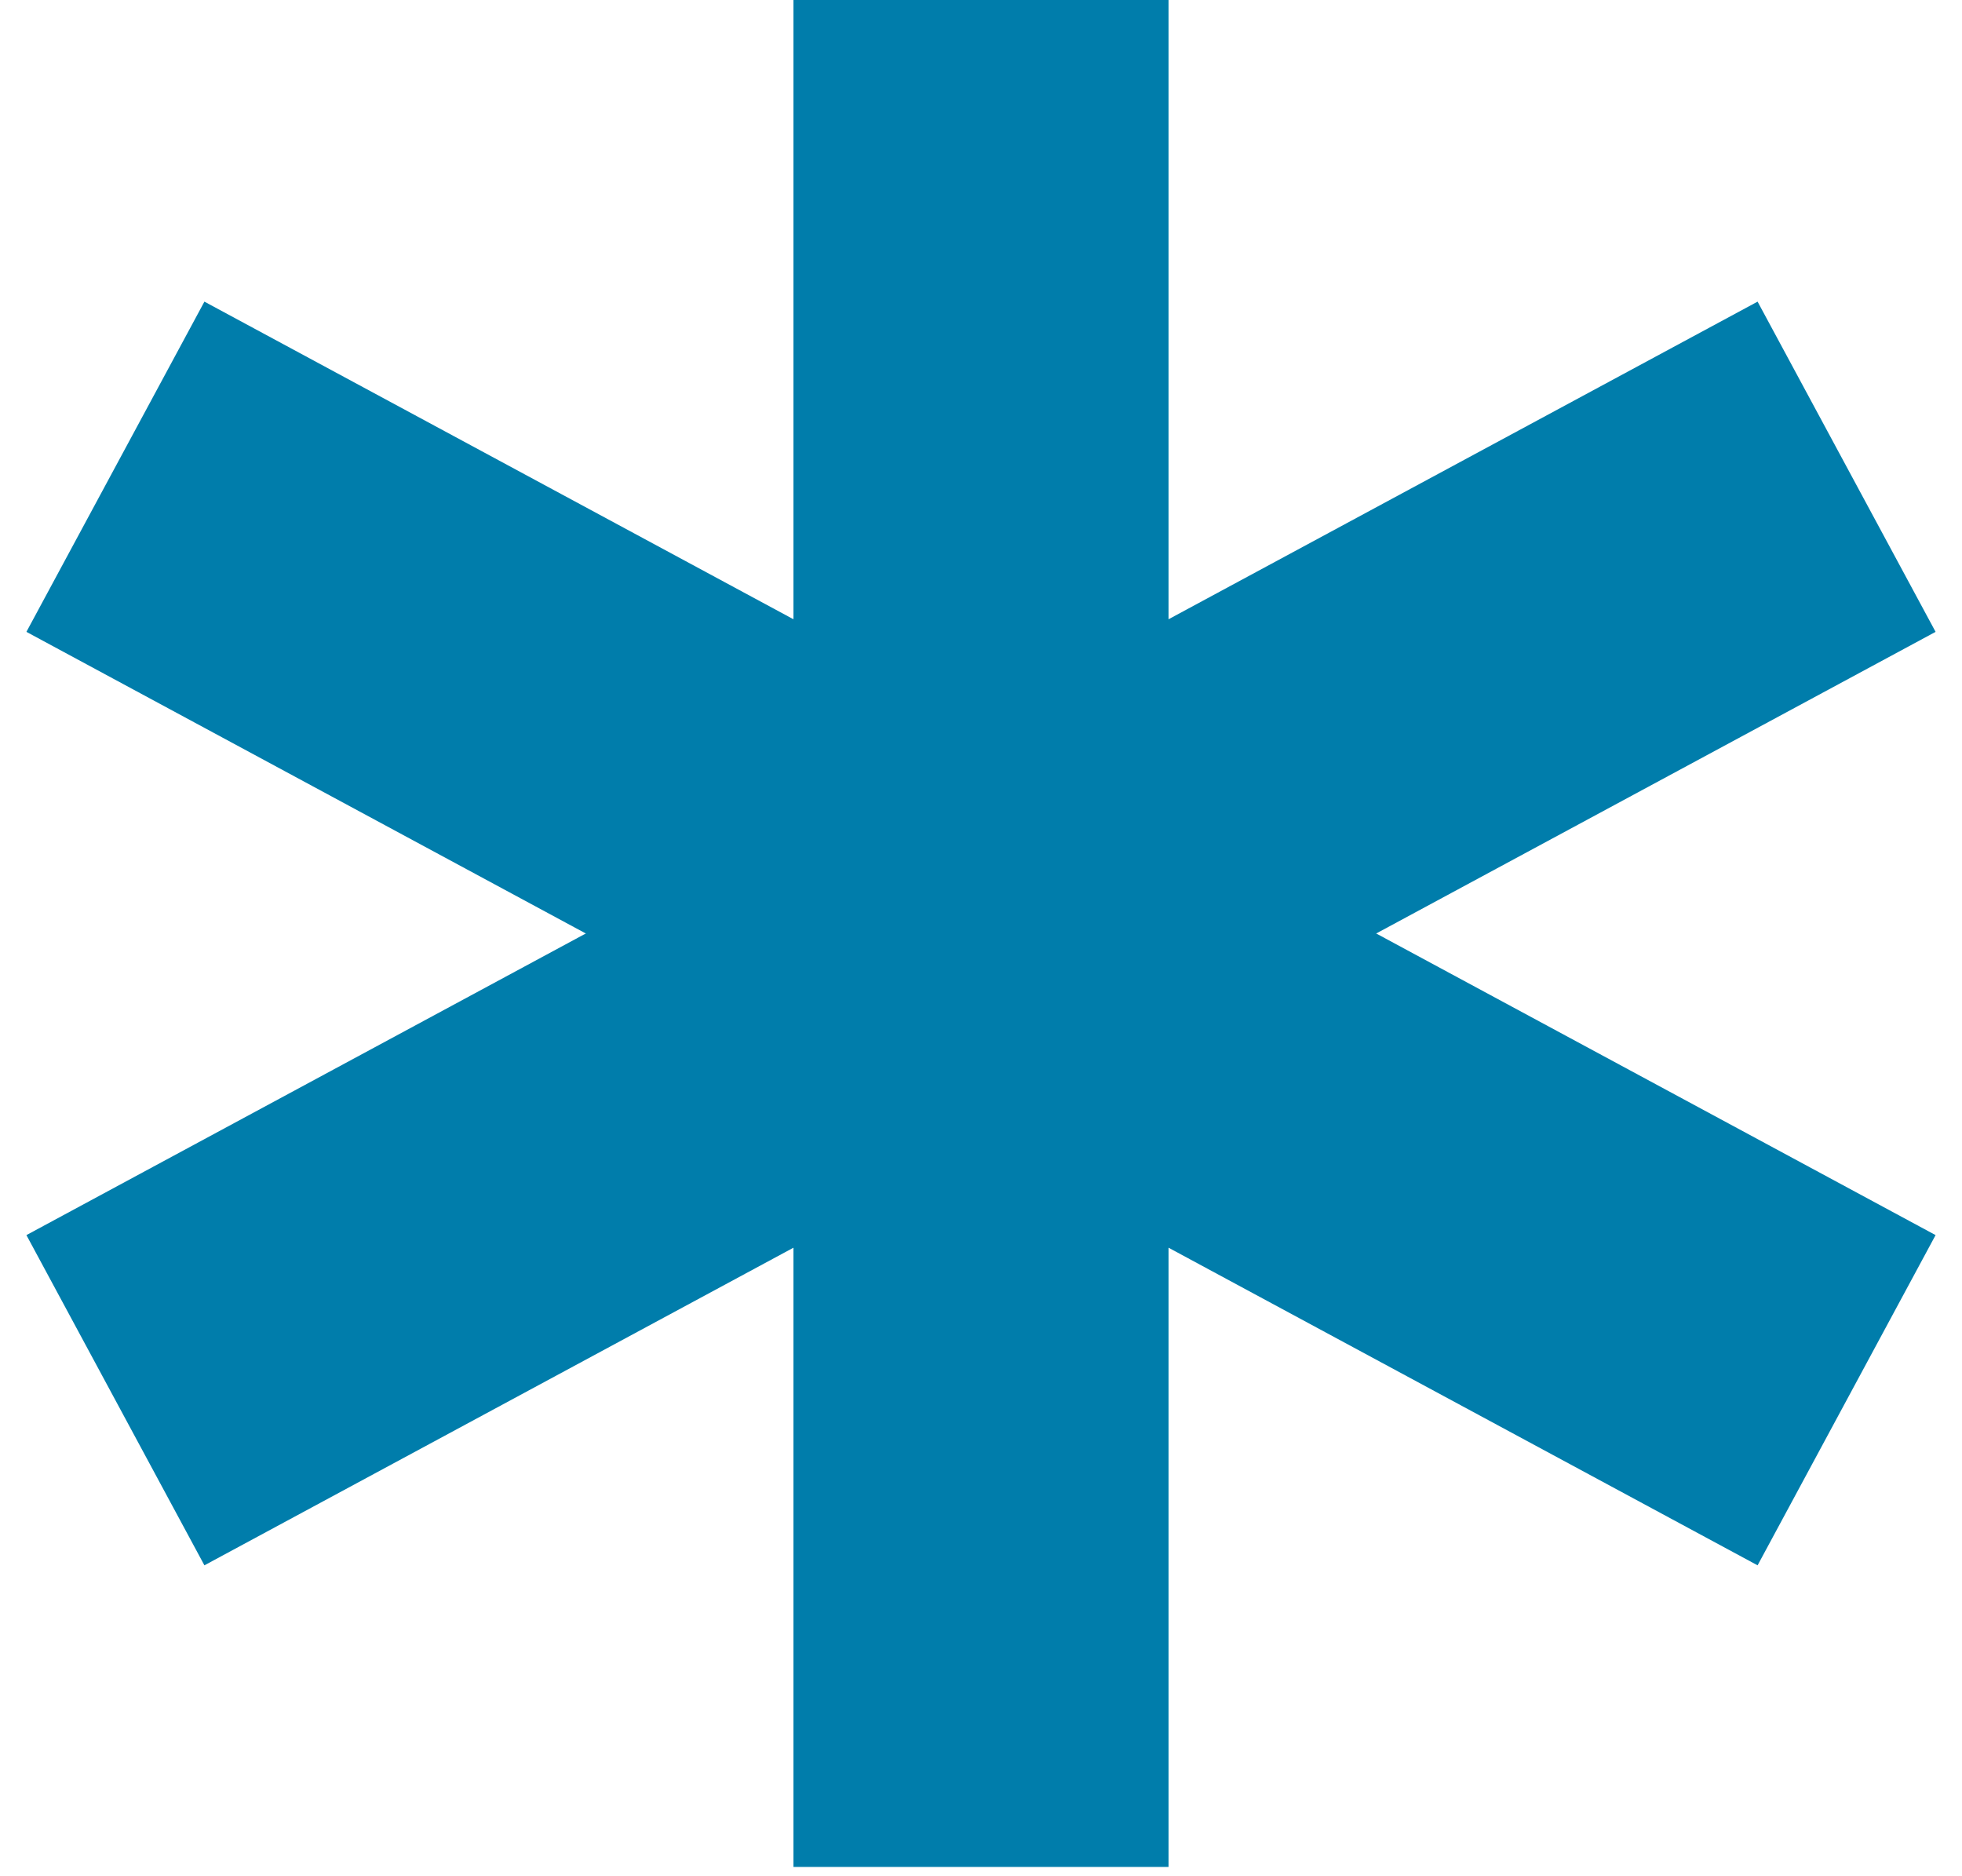<svg width="68" height="65" viewBox="0 0 68 65" fill="none" xmlns="http://www.w3.org/2000/svg">
<path d="M34 0V64.694" stroke="#007dab" stroke-width="13"/>
<path d="M4 16.174L64 48.521" stroke="#007dab" stroke-width="13"/>
<path d="M64 16.174L4 48.521" stroke="#007dab" stroke-width="13"/>
</svg>
